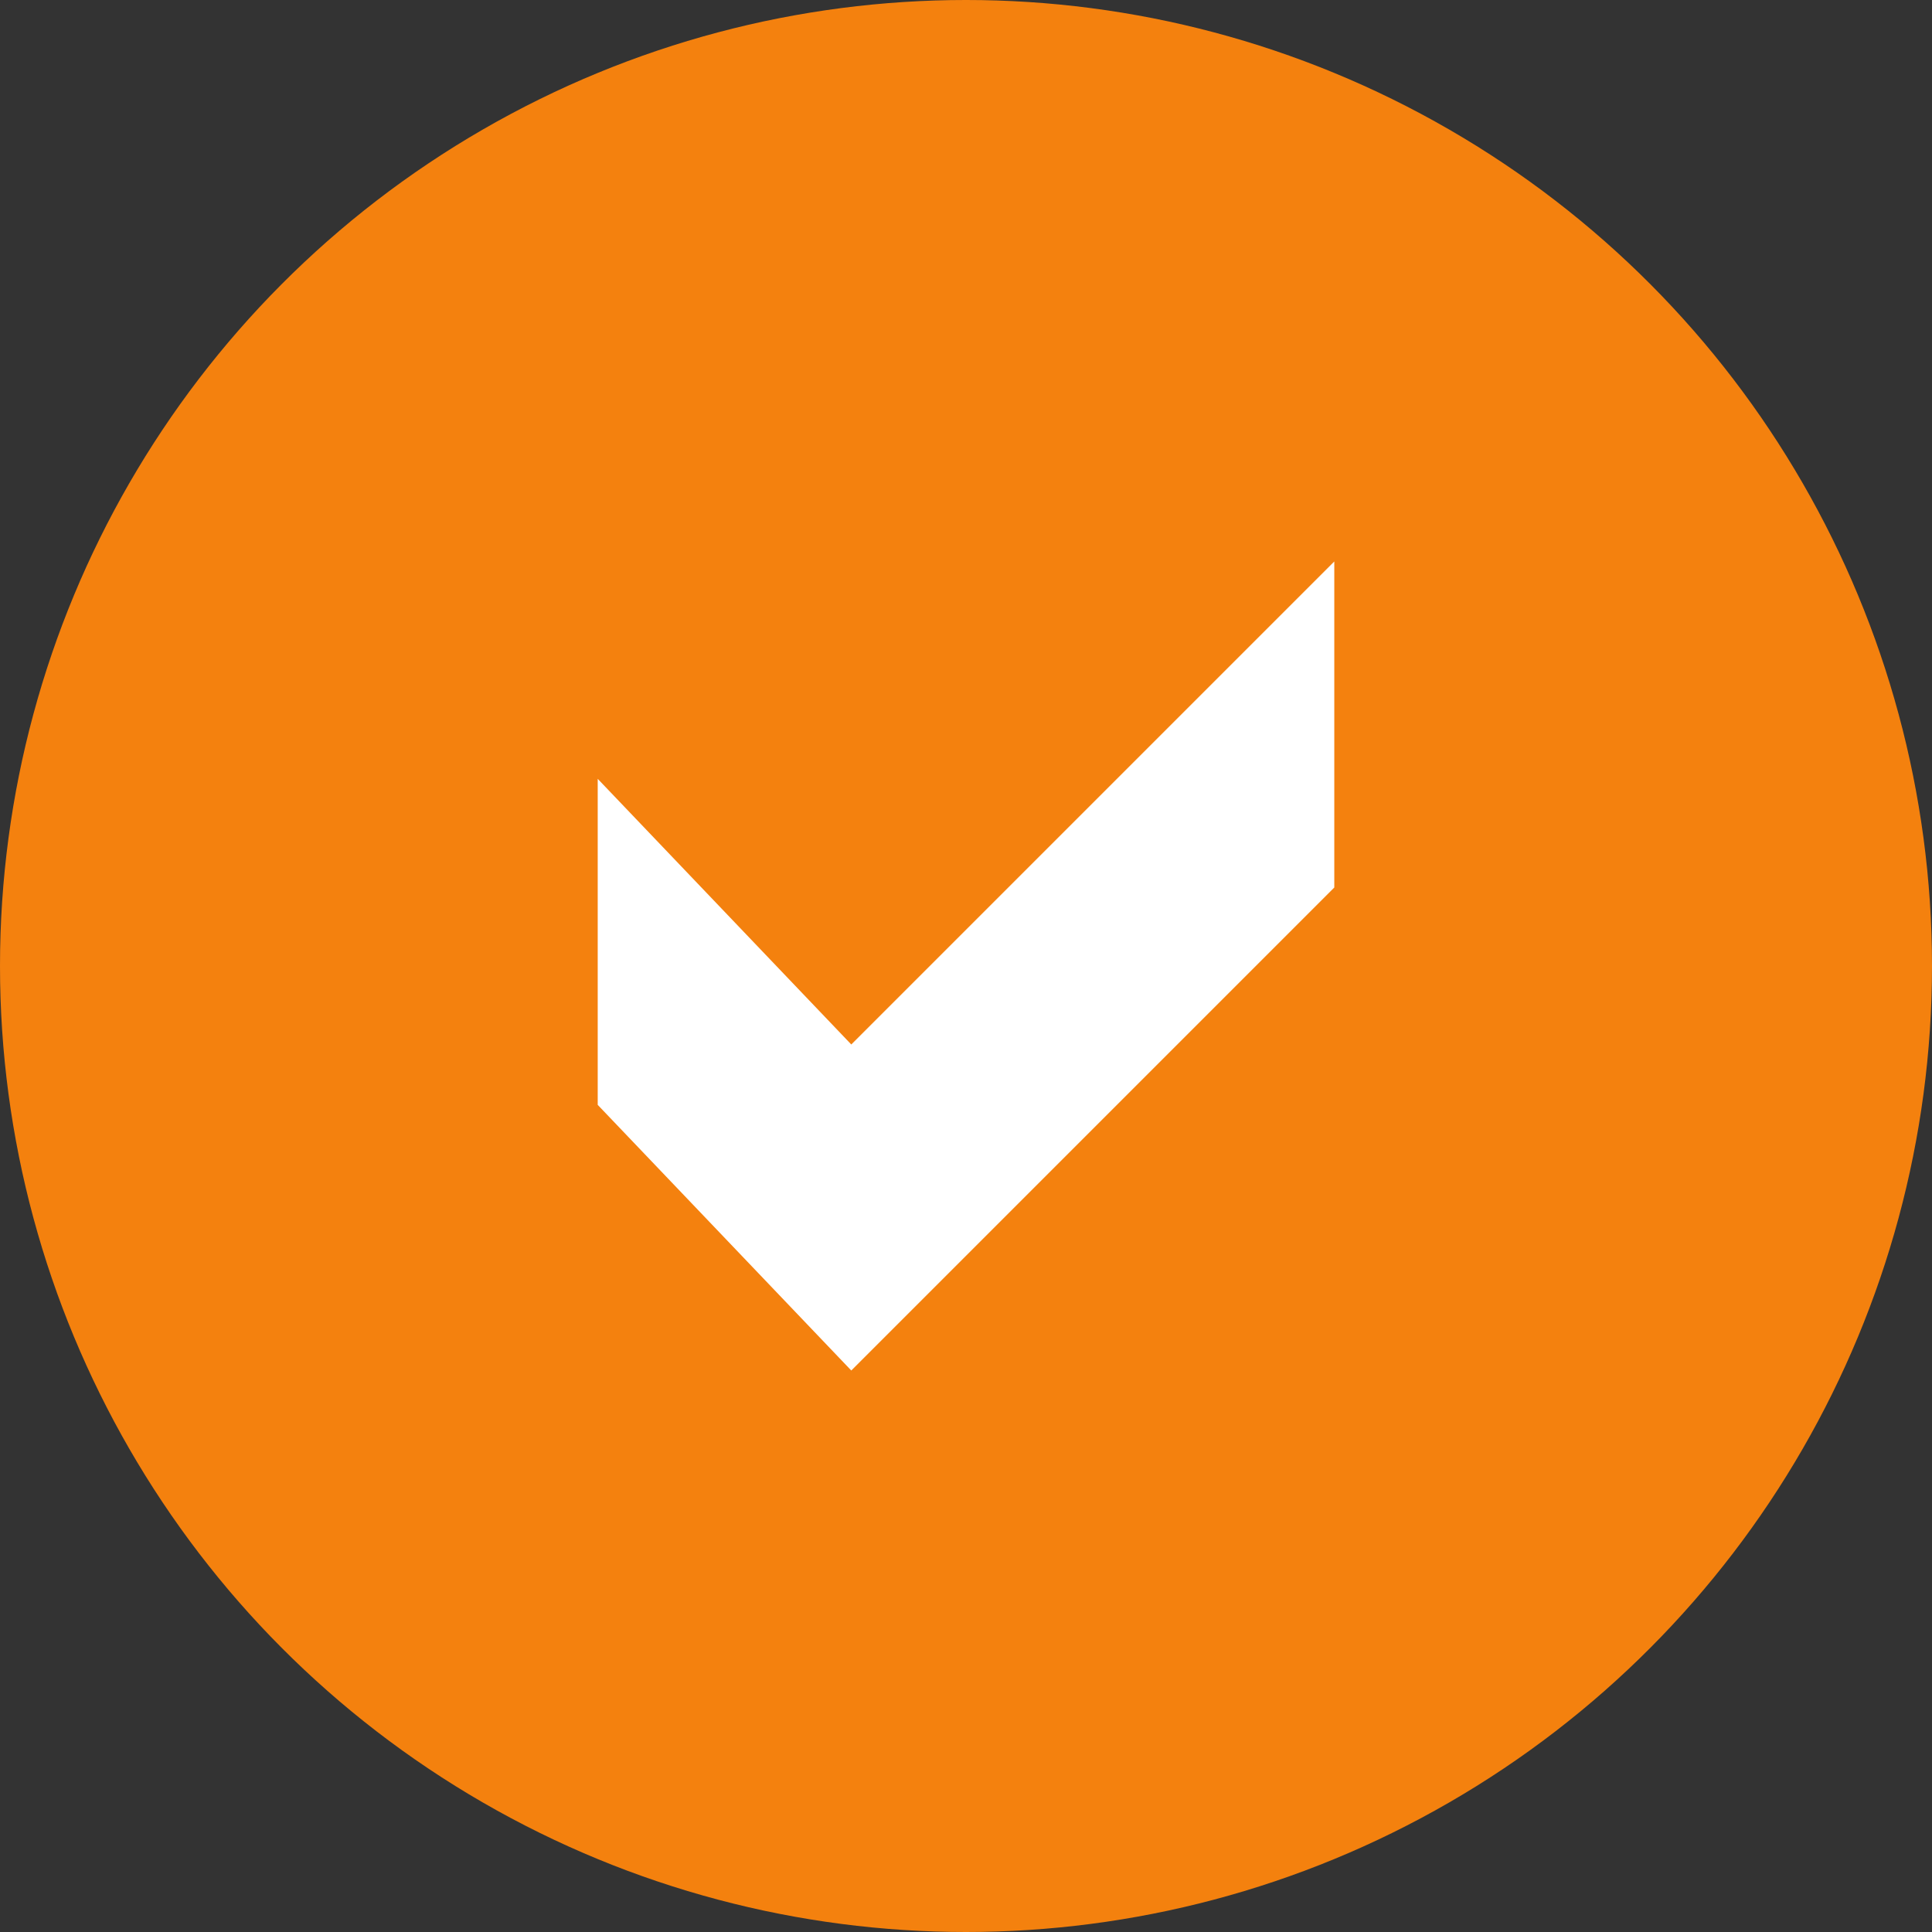 <?xml version="1.0" encoding="utf-8"?>
<!-- Generator: Adobe Illustrator 25.2.3, SVG Export Plug-In . SVG Version: 6.00 Build 0)  -->
<svg version="1.1" id="レイヤー_1" xmlns="http://www.w3.org/2000/svg" xmlns:xlink="http://www.w3.org/1999/xlink" x="0px"
	 y="0px" viewBox="0 0 32 32" style="enable-background:new 0 0 32 32;" xml:space="preserve">
<rect x="0" y="0" width="32" height="32" fill="#333333" stroke="none"/>
<style type="text/css">
	.st0{fill:#F4810E;}
	.st1{fill:#FFFFFF;}
</style>
<circle class="st0" cx="16" cy="16" r="16"/>
<polygon class="st1" points="9.9,12.9 9.9,18.3 14.1,22.7 22.1,14.7 22.1,9.3 14.1,17.3 "/>
</svg>
